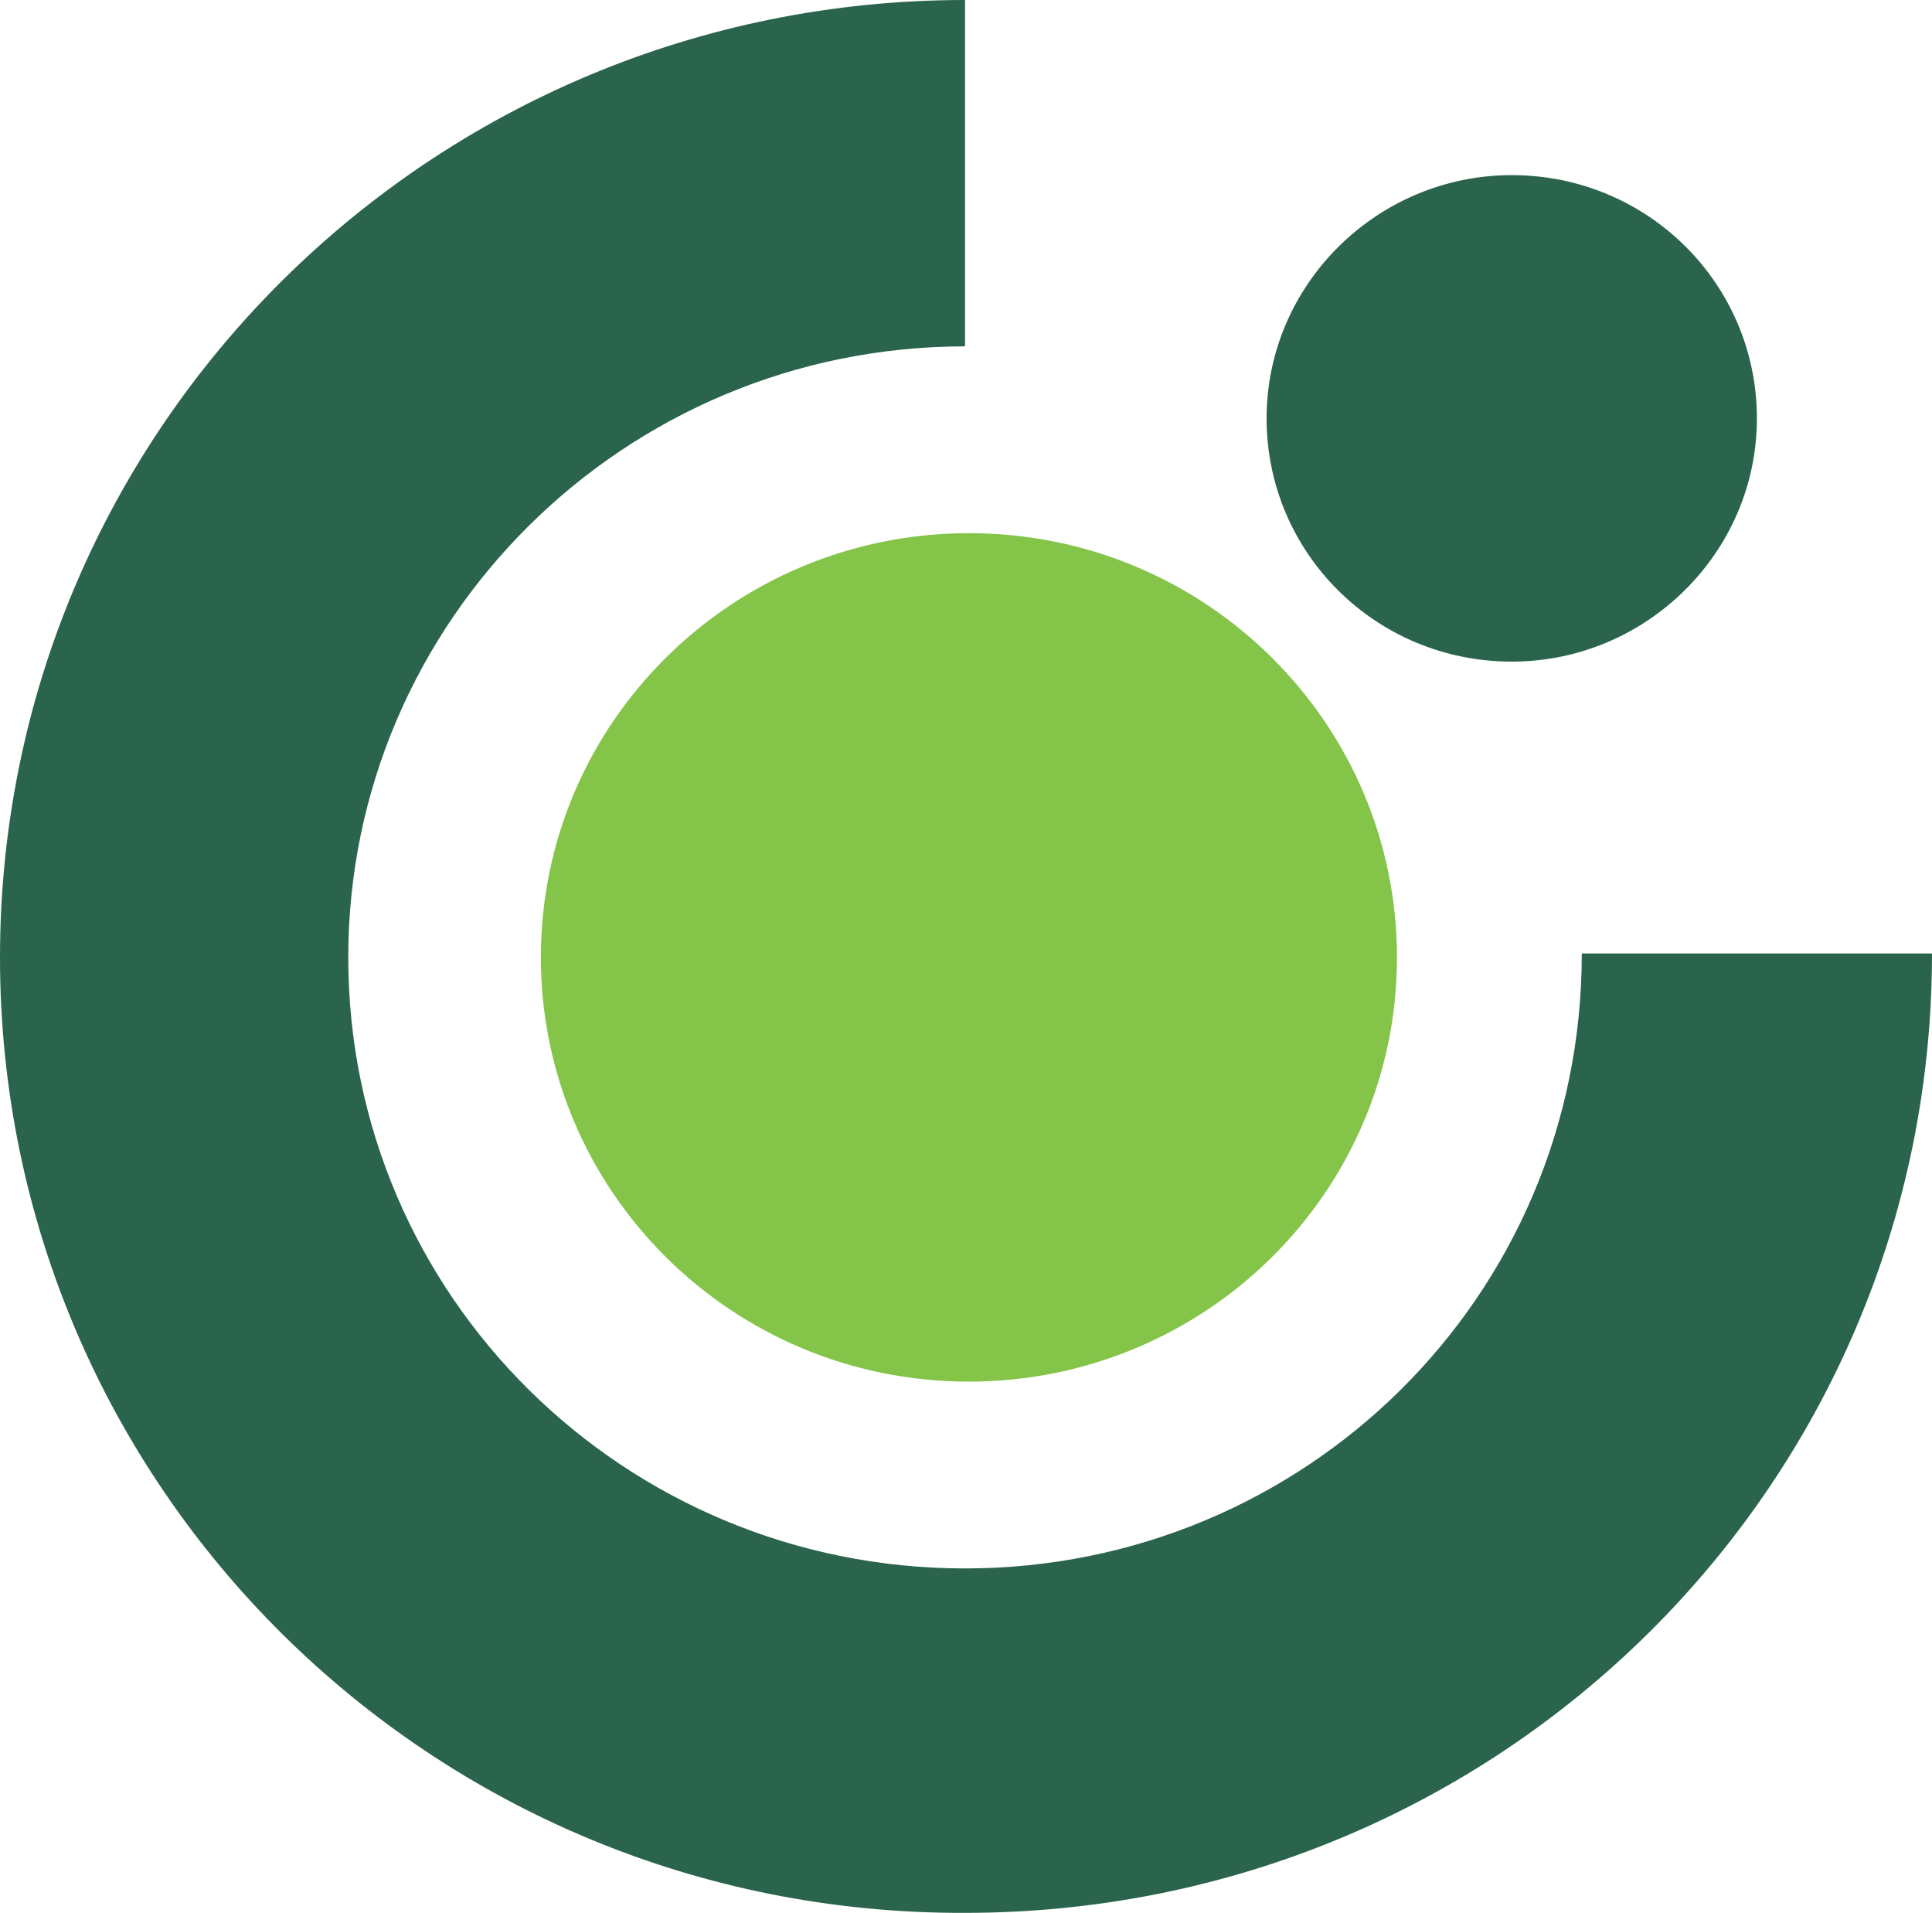 <svg xmlns="http://www.w3.org/2000/svg" width="605.642" height="599.545" viewBox="0 0 605.642 599.545">
  <g id="Сгруппировать_17527" data-name="Сгруппировать 17527" transform="translate(-69.9 -269.6)">
    <path id="Контур_30028" data-name="Контур 30028" d="M69.9,569.676C69.9,403.78,205.3,269.6,372.416,269.6V378.164c-106.734,0-193.342,86-193.342,191.513,0,106.125,86.607,191.511,193.342,191.511,106.125,0,193.342-84.778,193.342-192.732H675.542c0,166.505-135.4,300.686-303.126,300.686C205.3,869.753,69.9,735.572,69.9,569.676" transform="translate(0 0)" fill="#2a644d"/>
    <path id="Контур_30029" data-name="Контур 30029" d="M97.7,429.96C97.7,356.161,158.081,297,231.881,297c74.409,0,134.181,59.772,134.181,132.961,0,73.8-60.381,132.961-134.181,132.961C157.471,562.921,97.7,503.15,97.7,429.96" transform="translate(141.755 139.716)" fill="#83c449"/>
    <path id="Контур_30030" data-name="Контур 30030" d="M135,354.838c0-42.084,34.765-76.239,76.849-76.239,42.694,0,76.849,34.155,76.849,76.239s-34.765,76.24-76.849,76.24c-42.694,0-76.849-34.155-76.849-76.24" transform="translate(331.952 45.892)" fill="#2a644d"/>
  </g>
</svg>
